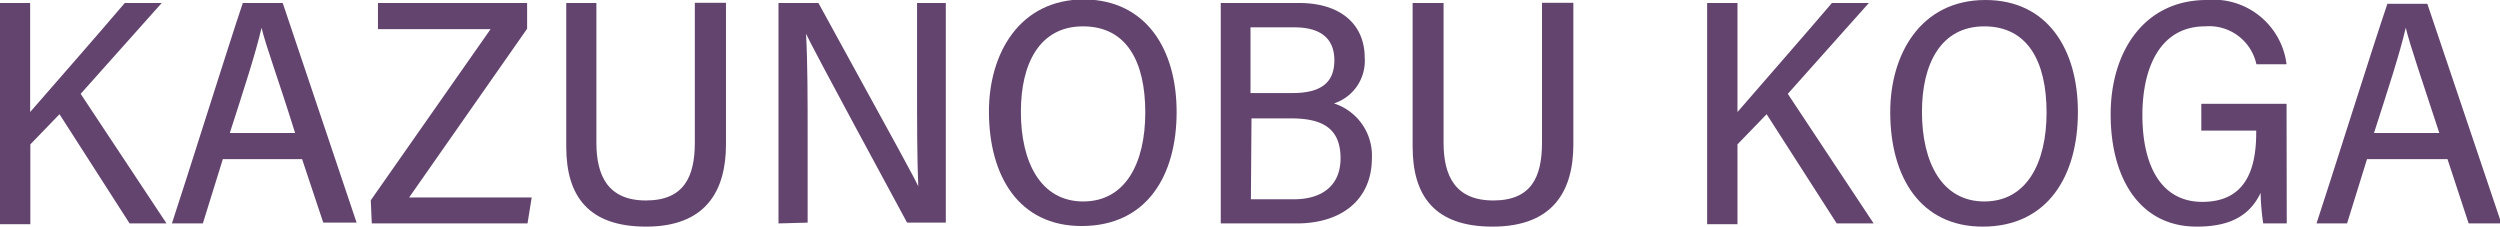 <svg id="レイヤー_1" data-name="レイヤー 1" xmlns="http://www.w3.org/2000/svg" viewBox="0 0 125.21 11.35"><defs><style>.cls-1{fill:#63446e;}</style></defs><title>img_staff_seibu07_2</title><path class="cls-1" d="M3.07.83H4.58V6.29C5.81,4.88,7.93,2.46,9.32.83h1.85L7.11,5.38l4.3,6.49H9.56L6.05,6.4,4.59,7.91v4H3.07Z" transform="translate(-3.07 -0.68)"/><path class="cls-1" d="M14.23,8.65l-1,3.22H11.68C12.33,9.92,14.5,3,15.23.83h2l3.7,11H19.26L18.2,8.65Zm3.62-1.31C17,4.61,16.39,3,16.17,2.07h0c-.3,1.29-.86,3-1.59,5.27Z" transform="translate(-3.07 -0.68)"/><path class="cls-1" d="M21.64,10.71l6-8.57H22V.83h7.47V2.12l-5.91,8.45h6.14l-.21,1.3h-7.8Z" transform="translate(-3.07 -0.68)"/><path class="cls-1" d="M32.94.83v7c0,1.65.58,2.89,2.48,2.89s2.45-1.18,2.45-2.9v-7h1.56V7.91c0,2.32-1,4.12-4,4.12-2.89,0-4-1.53-4-4V.83Z" transform="translate(-3.07 -0.68)"/><path class="cls-1" d="M42.06,11.87V.83h2c4.19,7.63,4.77,8.69,5,9.18h0C49,8.57,49,6.79,49,5V.83h1.44v11H48.5c-4.48-8.28-4.84-9-5.06-9.46h0c.08,1.42.08,3.28.08,5.26v4.2Z" transform="translate(-3.07 -0.68)"/><path class="cls-1" d="M62,6.29C62,9.46,60.52,12,57.24,12c-3.12,0-4.64-2.47-4.64-5.74,0-2.86,1.5-5.61,4.77-5.61C60.47.68,62,3.14,62,6.29Zm-7.8,0c0,2.52,1,4.48,3.12,4.48s3.11-1.92,3.11-4.46S59.5,2,57.31,2,54.2,3.89,54.2,6.27Z" transform="translate(-3.07 -0.68)"/><path class="cls-1" d="M64.21.83h3.93c2.07,0,3.28,1.07,3.28,2.74a2.24,2.24,0,0,1-1.54,2.29,2.74,2.74,0,0,1,1.9,2.73c0,2.12-1.55,3.28-3.76,3.28H64.21Zm3.6,4.51c1.49,0,2.09-.58,2.09-1.64s-.65-1.65-2-1.65h-2.2V5.34Zm-2.09,5.32h2.17c1.32,0,2.32-.63,2.32-2.05s-.8-2-2.46-2h-2Z" transform="translate(-3.07 -0.68)"/><path class="cls-1" d="M75.37.83v7c0,1.65.58,2.89,2.49,2.89s2.44-1.18,2.44-2.9v-7h1.57V7.91c0,2.32-1,4.12-4.05,4.12-2.89,0-4-1.53-4-4V.83Z" transform="translate(-3.07 -0.68)"/><path class="cls-1" d="M88.57.83h1.52V6.29c1.22-1.41,3.34-3.83,4.73-5.46h1.85L92.61,5.38l4.3,6.49H95.06L91.55,6.4,90.09,7.91v4H88.57Z" transform="translate(-3.07 -0.68)"/><path class="cls-1" d="M107.14,6.29c0,3.17-1.49,5.74-4.77,5.74-3.11,0-4.63-2.47-4.63-5.74,0-2.86,1.5-5.61,4.77-5.61C105.61.68,107.14,3.14,107.14,6.29Zm-7.81,0c0,2.52,1,4.48,3.12,4.48s3.12-1.92,3.12-4.46S104.63,2,102.45,2,99.33,3.89,99.33,6.27Z" transform="translate(-3.07 -0.68)"/><path class="cls-1" d="M117.6,11.87h-1.18a11.88,11.88,0,0,1-.13-1.53c-.58,1.23-1.66,1.69-3.2,1.69-2.88,0-4.31-2.46-4.31-5.62S110.47.68,113.59.68a3.69,3.69,0,0,1,4,3.22h-1.51A2.42,2.42,0,0,0,113.51,2c-2.21,0-3.14,2-3.14,4.45s.89,4.34,3,4.34,2.7-1.54,2.7-3.46V7.22h-2.75V5.88h4.27Z" transform="translate(-3.07 -0.68)"/><path class="cls-1" d="M121.62,8.65l-1,3.22h-1.53c.65-1.95,2.81-8.83,3.55-11h2l3.71,11h-1.64l-1.06-3.22Zm3.62-1.31c-.89-2.73-1.46-4.36-1.68-5.27h0c-.3,1.29-.86,3-1.59,5.27Z" transform="translate(-3.07 -0.68)"/></svg>